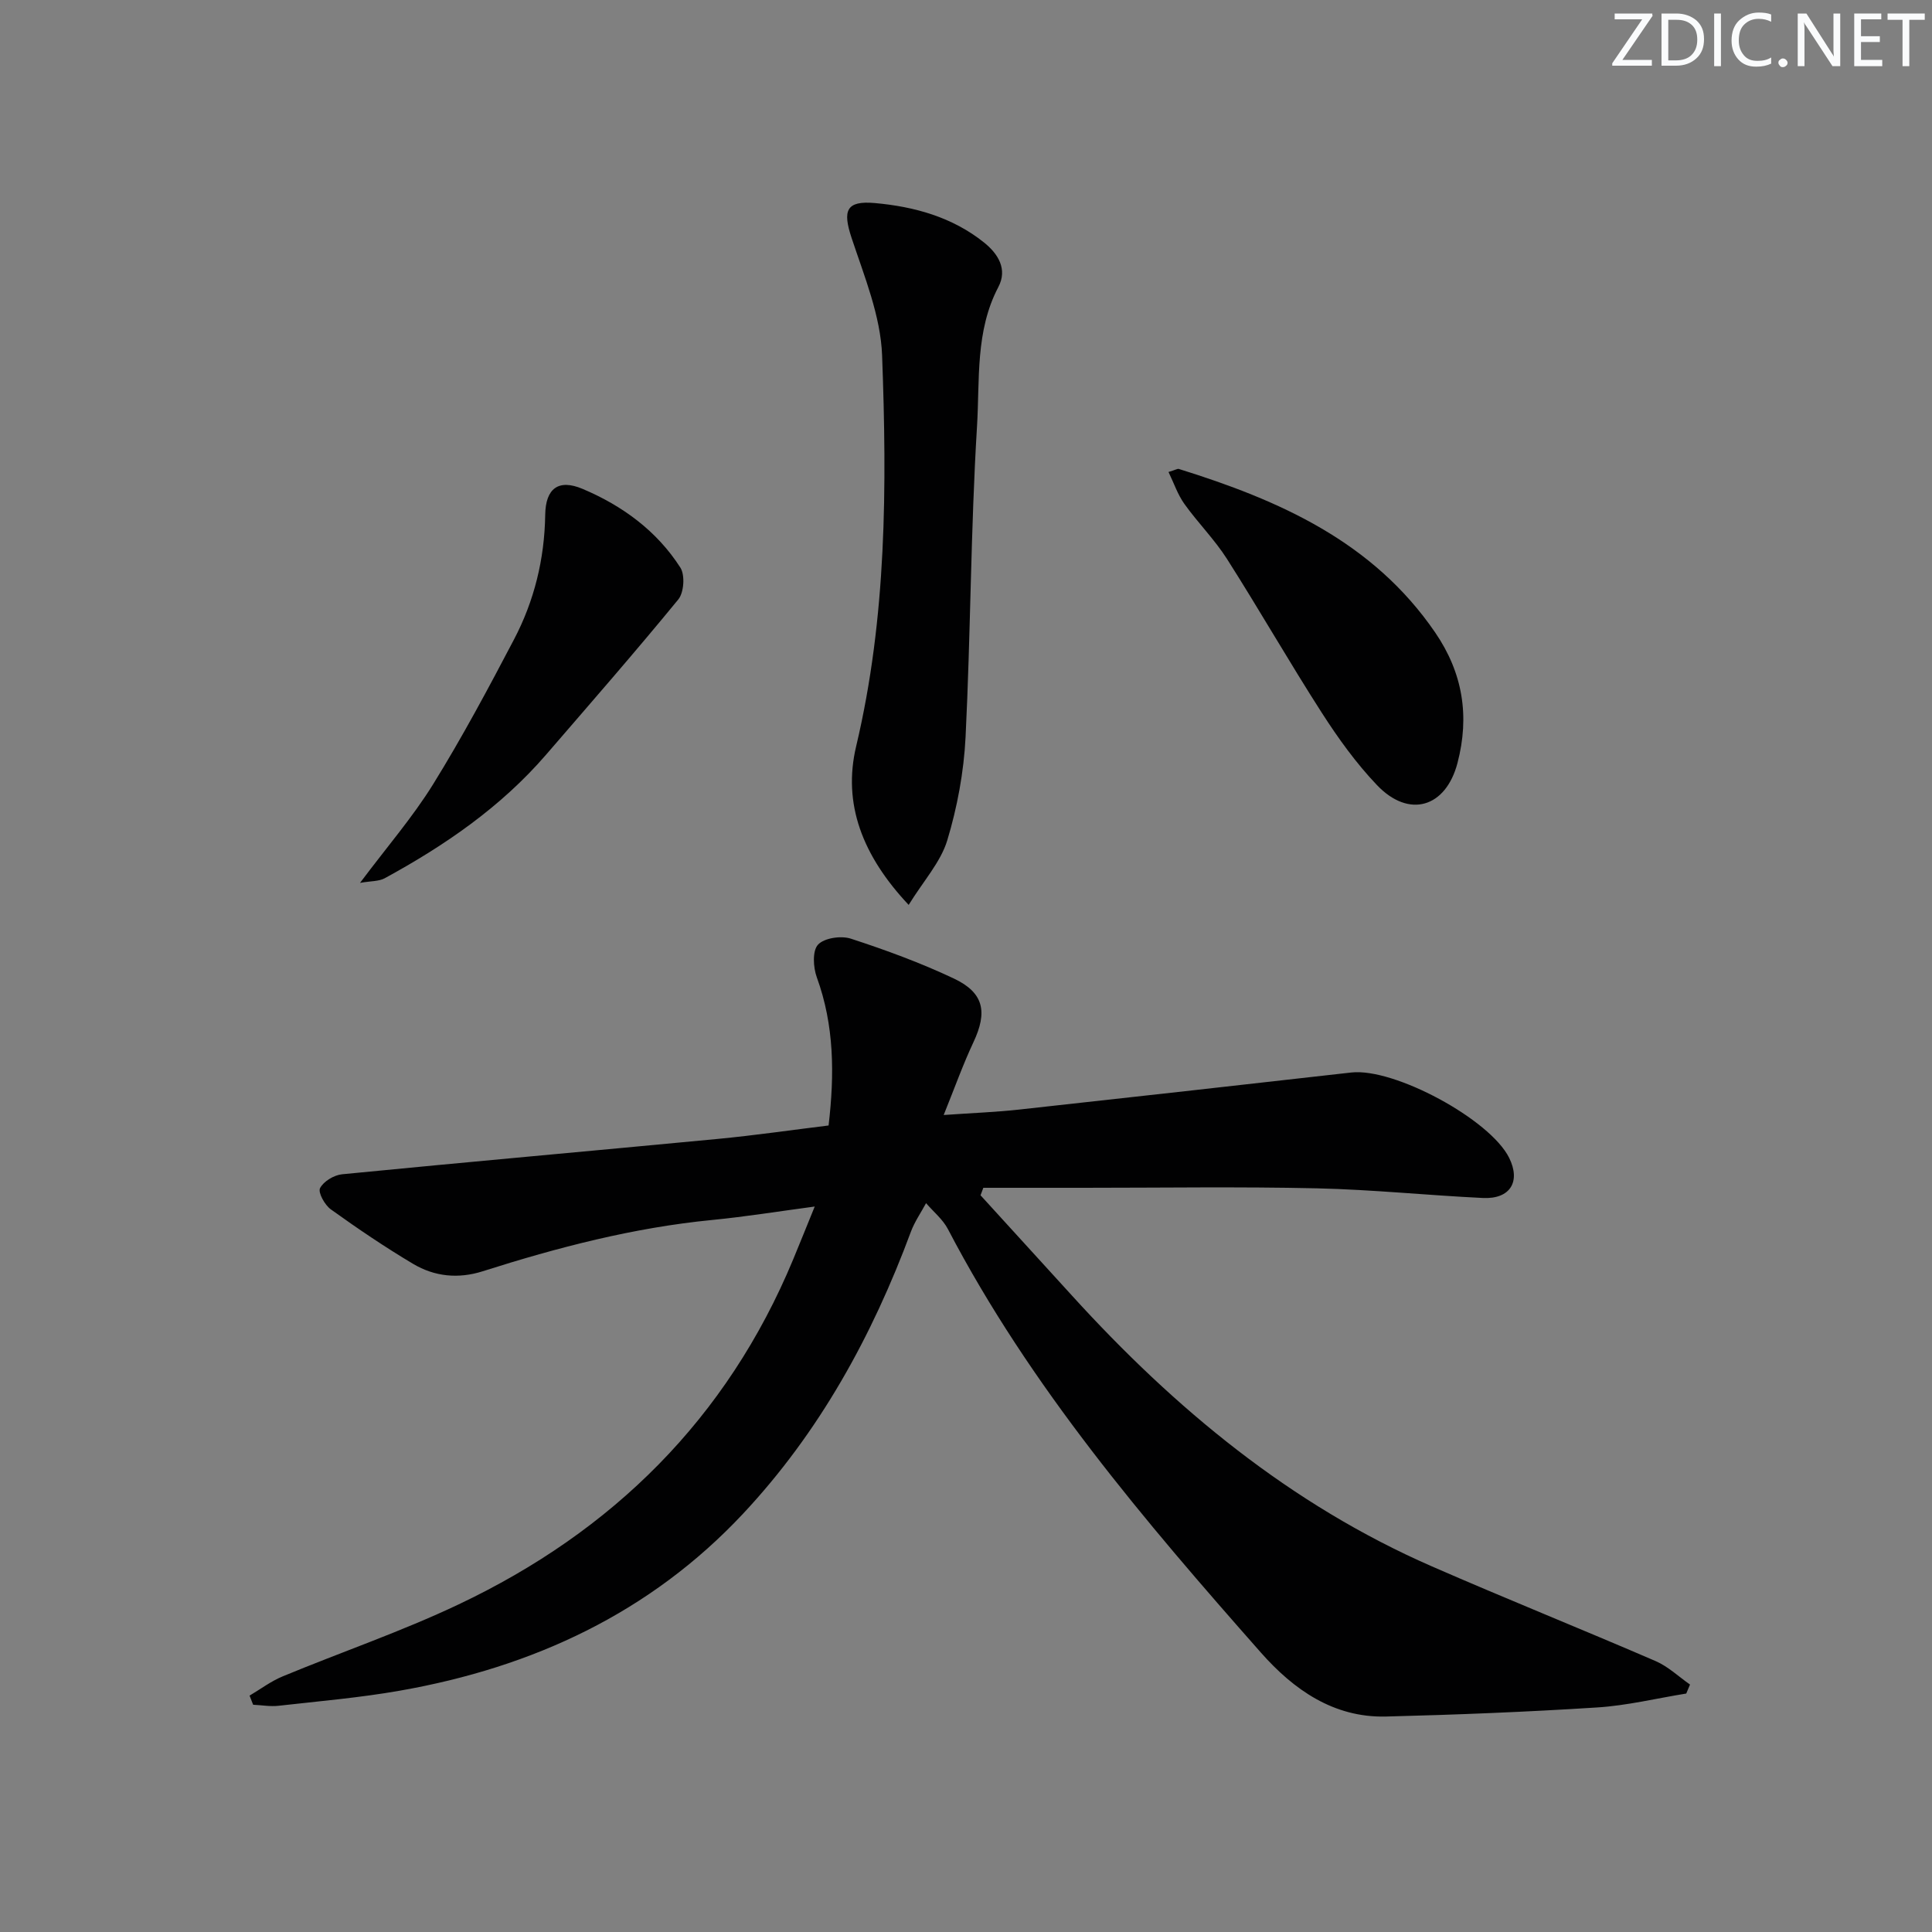 <svg enable-background="new 0 0 400 400" viewBox="0 0 400 400" xmlns="http://www.w3.org/2000/svg"><rect x="0" y="0" width="400" height="400" fill="#808080" stroke="none"/><g fill="#fafbfc"><path d="m342.2 3.2-6.3 9.2h6.1v1.2h-8.2v-.5l6.2-9.1h-5.7v-1.2h7.8v.4z"/><path d="m344 13.7v-10.9h3.1c1.6 0 3 .5 4.1 1.4 1.1 1 1.6 2.2 1.6 3.9s-.5 3-1.6 4-2.5 1.5-4.2 1.5h-3zm1.4-9.6v8.4h1.6c1.4 0 2.5-.4 3.2-1.1.8-.8 1.2-1.8 1.2-3.2s-.4-2.4-1.2-3.1-1.8-1-3.1-1z"/><path d="m356.3 2.8v10.9h-1.4v-10.9z"/><path d="m366.6 13.2c-.8.4-1.8.6-3 .6-1.6 0-2.8-.5-3.7-1.5s-1.4-2.3-1.4-3.9c0-1.7.5-3.2 1.6-4.2s2.4-1.6 4-1.6c1 0 1.9.1 2.6.4v1.5c-.8-.4-1.6-.6-2.6-.6-1.2 0-2.2.4-3 1.2s-1.1 1.9-1.1 3.3c0 1.3.4 2.3 1.1 3.1s1.6 1.1 2.8 1.1c1.1 0 2-.2 2.8-.7v1.3z"/><path d="m368.2 13c0-.3.1-.5.3-.6.2-.2.4-.3.6-.3.3 0 .5.1.7.3s.3.4.3.6-.1.5-.3.6c-.2.2-.4.3-.7.3s-.5-.1-.6-.3c-.2-.2-.3-.4-.3-.6z"/><path d="m381.1 13.7h-1.7l-5.5-8.4c-.2-.2-.3-.5-.4-.7 0 .2.1.8.1 1.5v7.6h-1.4v-10.9h1.8l5.3 8.3c.3.4.4.6.4.8 0-.3-.1-.8-.1-1.6v-7.5h1.4v10.9z"/><path d="m389.7 13.7h-5.8v-10.9h5.6v1.2h-4.2v3.5h3.9v1.2h-3.9v3.7h4.4z"/><path d="m398.4 4.1h-3.1v9.6h-1.4v-9.6h-3.1v-1.3h7.7v1.3z"/></g><path d="m51.67 351.06c2.28-1.35 4.44-2.99 6.87-3.99 12.11-5.02 24.57-9.28 36.4-14.89 31.9-15.11 55.57-38.48 69.26-71.39 1.4-3.36 2.74-6.73 4.48-10.99-7.56 1.01-14.37 2.11-21.22 2.78-16.28 1.59-31.99 5.68-47.51 10.62-5.1 1.62-9.99 1.1-14.42-1.53-5.85-3.48-11.5-7.31-17.03-11.28-1.26-.9-2.69-3.49-2.24-4.39.71-1.4 2.89-2.72 4.57-2.88 25.95-2.55 51.93-4.85 77.89-7.33 7.59-.73 15.15-1.83 22.83-2.77 1.24-10.59 1.19-20.72-2.44-30.68-.75-2.06-.94-5.48.25-6.76 1.29-1.39 4.77-1.9 6.8-1.24 7.24 2.36 14.44 5 21.32 8.25 6.25 2.95 7 6.94 4.06 13.19-2.15 4.57-3.85 9.35-6.16 15.07 6.11-.43 10.86-.6 15.57-1.12 22.94-2.51 45.88-5.09 68.82-7.68 8.88-1 28.72 9.69 32.68 17.66 2.45 4.93.22 8.59-5.43 8.32-11.46-.55-22.9-1.74-34.36-2-16.08-.36-32.18-.11-48.26-.11-6.94 0-13.87 0-20.81 0-.19.52-.39 1.03-.58 1.55 6.32 6.93 12.65 13.86 18.96 20.8 21.27 23.39 45.24 43.25 74.46 56.02 15.38 6.72 30.96 12.97 46.37 19.63 2.58 1.12 4.75 3.21 7.1 4.85-.26.62-.52 1.24-.78 1.86-6.14.99-12.26 2.49-18.44 2.88-14.56.93-29.15 1.51-43.73 1.88-10.86.27-19.14-5.6-25.86-13.2-24.14-27.34-47.79-55.08-64.83-87.71-1.06-2.03-3-3.6-4.53-5.38-1.06 1.97-2.37 3.85-3.14 5.92-8.01 21.59-18.93 41.48-34.74 58.37-19.27 20.58-43.55 31.8-70.97 36.63-8.32 1.47-16.78 2.19-25.19 3.14-1.73.2-3.52-.13-5.28-.21-.25-.65-.49-1.27-.74-1.89z" fill="#010102"/><path d="m188.13 187.35c-9.56-10.16-13.71-20.91-10.87-32.85 6.34-26.73 6.37-53.81 5.37-80.9-.3-8.19-3.68-16.38-6.32-24.35-1.87-5.64-1.16-7.74 4.81-7.21 8.17.73 16.05 2.9 22.63 8.18 2.9 2.33 4.89 5.51 2.95 9.2-4.81 9.15-3.83 19.21-4.42 28.85-1.31 21.41-1.31 42.91-2.37 64.34-.36 7.2-1.71 14.51-3.8 21.41-1.38 4.5-4.9 8.34-7.98 13.33z" fill="#010102"/><path d="m241.93 97.72c1.51-.46 1.87-.71 2.13-.63 20.76 6.47 40.16 14.99 53.07 33.85 5.75 8.4 7.16 17.33 4.63 27.02-2.42 9.25-10.04 11.54-16.67 4.59-4.32-4.53-8.05-9.72-11.44-15-6.73-10.48-12.92-21.31-19.61-31.82-2.57-4.03-6.03-7.49-8.82-11.39-1.39-1.94-2.17-4.3-3.29-6.62z" fill="#010102"/><path d="m74.54 182.79c5.57-7.44 10.89-13.58 15.12-20.4 6.02-9.72 11.43-19.84 16.75-29.98 4.21-8.02 6.33-16.67 6.47-25.82.08-5.48 2.75-7.48 7.74-5.37 8.22 3.47 15.38 8.69 20.25 16.31.98 1.54.74 5.14-.43 6.57-8.92 10.89-18.19 21.5-27.39 32.16-9.37 10.85-20.98 18.81-33.45 25.6-1.2.63-2.79.53-5.06.93z" fill="#010102"/></svg>